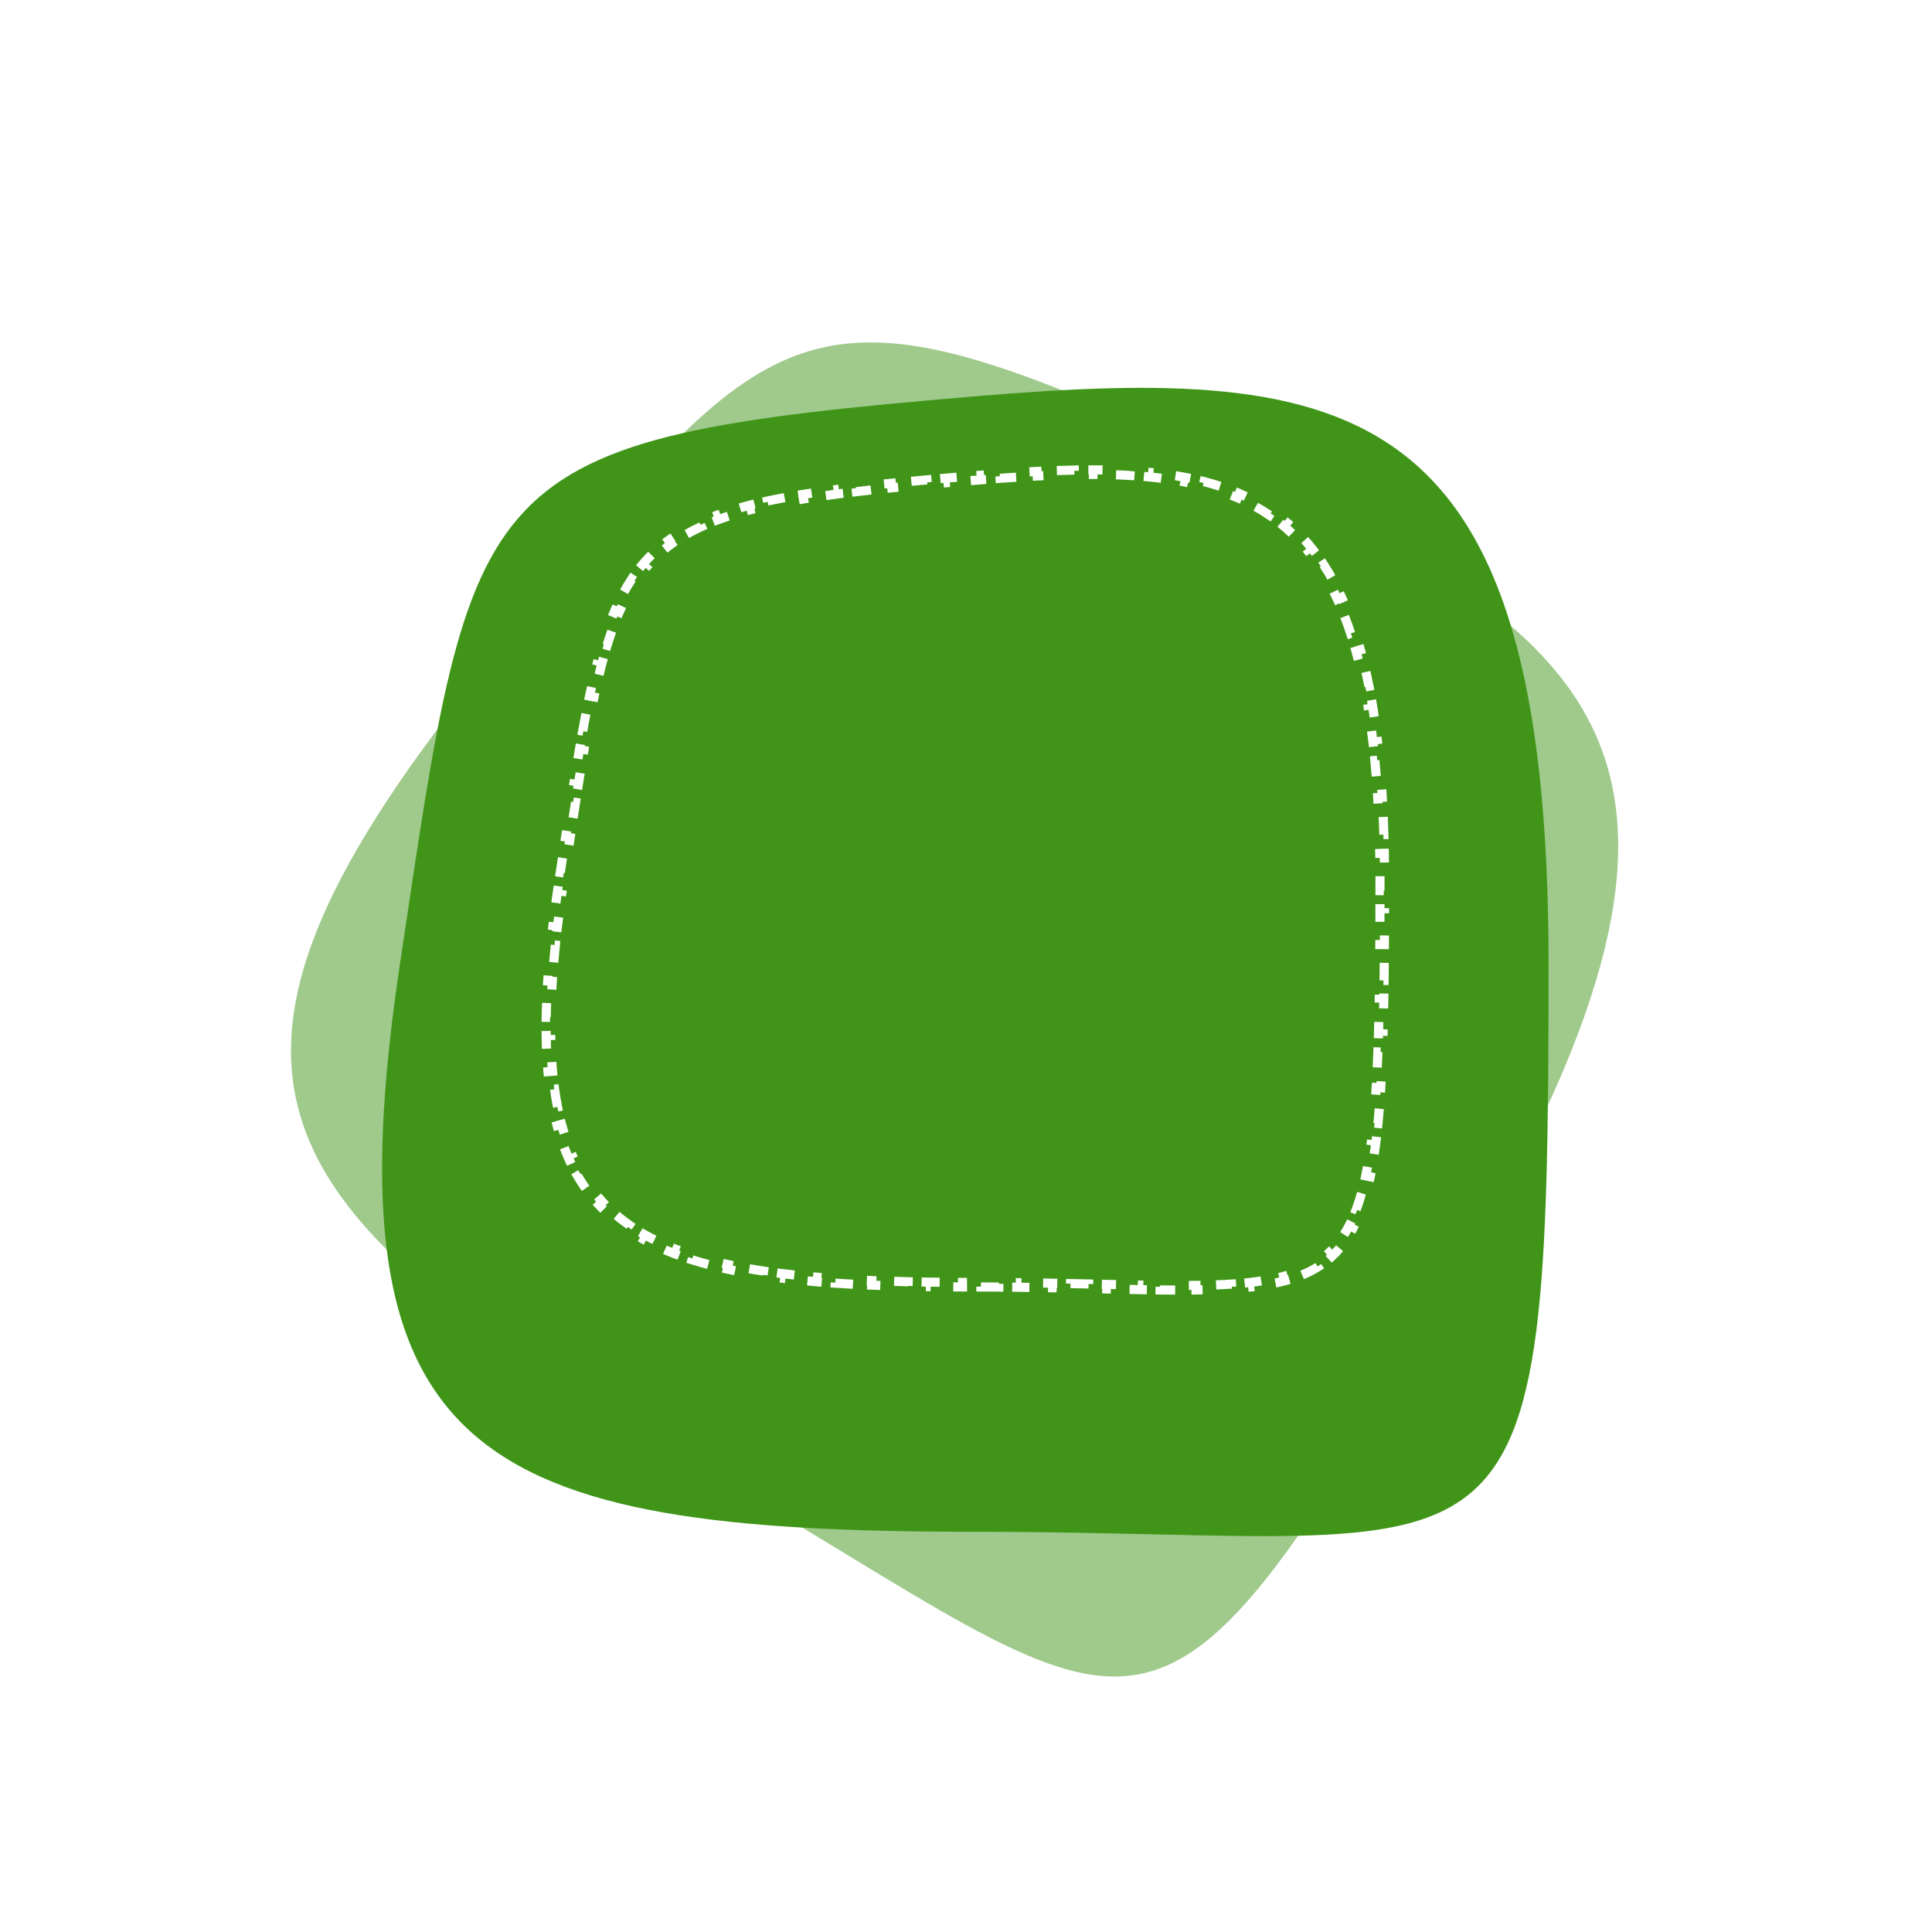 <svg width="212" height="212" viewBox="0 0 212 212" fill="none" xmlns="http://www.w3.org/2000/svg">
<g opacity="0.5" filter="url(#filter0_d)">
<path d="M75.512 151.197C28.17 123.864 17.911 108.66 52.081 65.738C86.251 22.817 87.318 19.542 137.806 43.301C175.873 61.215 192.384 74.812 161.237 128.76C125.064 191.411 127.856 181.418 75.512 151.197Z" fill="#409519"/>
</g>
<g filter="url(#filter1_d)">
<path d="M106.905 159.084C52.24 159.084 35.752 151.046 43.884 96.79C52.015 42.534 51.302 39.164 106.905 34.496C148.829 30.976 169.927 34.496 169.927 96.79C169.926 169.133 167.347 159.084 106.905 159.084Z" fill="#409519"/>
</g>
<path d="M109.604 141.23C108.958 141.225 108.302 141.222 107.636 141.221L107.638 140.721C107.304 140.72 106.968 140.719 106.63 140.719C106.29 140.719 105.953 140.719 105.618 140.718L105.616 141.218C104.944 141.216 104.281 141.213 103.625 141.207L103.63 140.707C102.954 140.702 102.288 140.694 101.63 140.684L101.622 141.184C100.954 141.174 100.295 141.161 99.644 141.147L99.656 140.647C98.977 140.631 98.308 140.613 97.648 140.592L97.632 141.092C96.96 141.071 96.297 141.047 95.644 141.019L95.665 140.52C94.993 140.491 94.331 140.46 93.68 140.425L93.653 140.924C92.975 140.887 92.308 140.847 91.653 140.803L91.686 140.304C91.017 140.258 90.359 140.209 89.712 140.154L89.671 140.653C88.997 140.596 88.335 140.535 87.686 140.468L87.738 139.971C87.064 139.902 86.403 139.827 85.757 139.746L85.695 140.242C85.022 140.158 84.363 140.068 83.718 139.971L83.793 139.476C83.128 139.376 82.479 139.269 81.846 139.154L81.756 139.646C81.09 139.525 80.44 139.395 79.807 139.257L79.913 138.769C79.253 138.625 78.61 138.471 77.986 138.307L77.859 138.791C77.2 138.618 76.56 138.434 75.939 138.237L76.09 137.76C75.45 137.558 74.831 137.343 74.233 137.114L74.055 137.581C73.419 137.338 72.807 137.08 72.217 136.806L72.427 136.353C71.823 136.072 71.244 135.775 70.69 135.461L70.443 135.896C69.855 135.562 69.293 135.209 68.756 134.835L69.042 134.425C68.504 134.05 67.993 133.653 67.508 133.235L67.182 133.614C66.675 133.177 66.197 132.716 65.746 132.23L66.112 131.89C65.674 131.417 65.262 130.921 64.876 130.398L64.474 130.695C64.083 130.166 63.719 129.611 63.38 129.03L63.812 128.778C63.492 128.229 63.194 127.654 62.92 127.053L62.465 127.26C62.196 126.668 61.948 126.052 61.722 125.411L62.194 125.245C61.983 124.645 61.791 124.023 61.618 123.376L61.135 123.505C60.968 122.879 60.818 122.231 60.686 121.561L61.177 121.465C61.053 120.838 60.945 120.19 60.852 119.522L60.357 119.591C60.268 118.946 60.192 118.282 60.131 117.6L60.629 117.555C60.572 116.918 60.526 116.264 60.494 115.591L59.994 115.616C59.963 114.97 59.942 114.308 59.933 113.631L60.433 113.624C60.424 112.979 60.425 112.319 60.436 111.643L59.936 111.635C59.947 110.979 59.967 110.309 59.996 109.625L60.495 109.646C60.523 109.003 60.559 108.348 60.602 107.679L60.103 107.646C60.146 106.996 60.196 106.334 60.253 105.659L60.752 105.702C60.807 105.048 60.87 104.382 60.94 103.703L60.443 103.652C60.509 103.009 60.582 102.356 60.661 101.691L61.157 101.75C61.234 101.1 61.317 100.439 61.406 99.767L60.911 99.701C60.996 99.054 61.088 98.398 61.184 97.731L61.679 97.803C61.727 97.47 61.777 97.136 61.828 96.798L61.977 95.806L61.483 95.732C61.558 95.233 61.632 94.741 61.705 94.255C61.728 94.101 61.751 93.949 61.774 93.797L62.268 93.871C62.368 93.21 62.465 92.56 62.562 91.921L62.067 91.846C62.166 91.195 62.262 90.556 62.358 89.928L62.852 90.003C62.954 89.337 63.054 88.683 63.153 88.042L62.659 87.966C62.761 87.308 62.861 86.664 62.962 86.032L63.455 86.111C63.559 85.455 63.663 84.812 63.766 84.184L63.272 84.103C63.381 83.438 63.49 82.789 63.599 82.154L64.091 82.238C64.204 81.58 64.317 80.939 64.431 80.312L63.939 80.223C64.058 79.567 64.178 78.929 64.299 78.306L64.79 78.402C64.918 77.744 65.048 77.105 65.18 76.484L64.69 76.381C64.831 75.72 64.974 75.079 65.12 74.458L65.607 74.573C65.761 73.921 65.918 73.29 66.081 72.681L65.598 72.552C65.772 71.9 65.951 71.272 66.137 70.666L66.615 70.812C66.811 70.174 67.015 69.562 67.227 68.975L66.757 68.805C66.986 68.17 67.226 67.563 67.478 66.982L67.937 67.181C68.2 66.576 68.476 66 68.767 65.452L68.326 65.218C68.64 64.626 68.973 64.065 69.326 63.533L69.742 63.81C70.1 63.27 70.48 62.761 70.883 62.281L70.5 61.96C70.923 61.457 71.372 60.984 71.849 60.538L72.19 60.904C72.65 60.476 73.138 60.073 73.658 59.694L73.363 59.29C73.881 58.912 74.428 58.558 75.008 58.224L75.257 58.658C75.793 58.35 76.359 58.059 76.957 57.785L76.749 57.33C77.324 57.066 77.927 56.818 78.56 56.583L78.734 57.051C79.317 56.835 79.926 56.63 80.564 56.435L80.418 55.957C81.023 55.772 81.653 55.596 82.308 55.429L82.431 55.914C83.039 55.759 83.67 55.611 84.325 55.469L84.219 54.98C84.841 54.846 85.484 54.717 86.148 54.593L86.24 55.084C86.865 54.968 87.509 54.856 88.175 54.748L88.094 54.254C88.718 54.153 89.359 54.054 90.018 53.959L90.09 54.454C90.716 54.364 91.36 54.276 92.021 54.19L91.957 53.694C92.594 53.612 93.246 53.531 93.915 53.452L93.974 53.949C94.607 53.874 95.255 53.801 95.919 53.729L95.865 53.232C96.498 53.163 97.145 53.095 97.806 53.028L97.856 53.526C98.5 53.46 99.157 53.396 99.828 53.332L99.78 52.834C100.413 52.774 101.057 52.714 101.715 52.654L101.76 53.152C102.402 53.094 103.056 53.036 103.722 52.978L103.678 52.48C104.317 52.424 104.967 52.368 105.629 52.312L105.671 52.81C106.002 52.782 106.335 52.754 106.672 52.726C107.017 52.697 107.36 52.669 107.701 52.642L107.661 52.144C108.348 52.088 109.026 52.036 109.697 51.987L109.733 52.486C110.422 52.436 111.102 52.389 111.773 52.346L111.741 51.847C112.433 51.803 113.117 51.764 113.791 51.729L113.817 52.228C114.506 52.192 115.186 52.162 115.856 52.137L115.838 51.637C116.529 51.611 117.211 51.592 117.882 51.578L117.892 52.078C118.581 52.065 119.258 52.058 119.925 52.059L119.926 51.559C120.619 51.56 121.3 51.569 121.97 51.587L121.957 52.087C122.647 52.105 123.325 52.133 123.991 52.172L124.02 51.673C124.714 51.713 125.395 51.764 126.064 51.828L126.016 52.325C126.702 52.39 127.373 52.468 128.029 52.56L128.098 52.064C128.786 52.16 129.46 52.271 130.118 52.398L130.023 52.889C130.695 53.019 131.351 53.166 131.99 53.331L132.115 52.846C132.786 53.02 133.44 53.212 134.077 53.426L133.918 53.901C134.561 54.117 135.185 54.355 135.791 54.616L135.989 54.157C136.622 54.429 137.236 54.727 137.831 55.051L137.592 55.49C138.179 55.81 138.747 56.157 139.296 56.531L139.578 56.118C140.14 56.502 140.682 56.914 141.206 57.356L140.883 57.738C141.386 58.163 141.871 58.617 142.338 59.102L142.698 58.755C143.164 59.239 143.613 59.752 144.043 60.297L143.651 60.607C144.057 61.119 144.447 61.66 144.821 62.232L145.239 61.958C145.604 62.515 145.955 63.1 146.29 63.714L145.851 63.953C146.164 64.526 146.464 65.125 146.751 65.751L147.206 65.542C147.483 66.146 147.747 66.774 148 67.426L147.534 67.607C147.77 68.218 147.996 68.852 148.211 69.509L148.686 69.354C148.893 69.987 149.091 70.641 149.278 71.317L148.796 71.451C148.973 72.089 149.141 72.748 149.3 73.427L149.787 73.313C149.939 73.959 150.082 74.623 150.218 75.305L149.727 75.402C149.855 76.049 149.976 76.712 150.09 77.393L150.583 77.311C150.694 77.972 150.798 78.65 150.895 79.344L150.4 79.413C150.491 80.072 150.577 80.745 150.657 81.434L151.154 81.376C151.23 82.037 151.301 82.712 151.366 83.401L150.868 83.448C150.931 84.119 150.989 84.803 151.042 85.501L151.541 85.463C151.59 86.125 151.635 86.799 151.676 87.486L151.177 87.515C151.216 88.185 151.25 88.867 151.28 89.562L151.78 89.54C151.809 90.209 151.834 90.889 151.854 91.581L151.354 91.595C151.374 92.265 151.39 92.946 151.401 93.638L151.901 93.63C151.913 94.302 151.92 94.984 151.924 95.677L151.424 95.679C151.426 96.025 151.427 96.373 151.427 96.724L151.426 97.735L151.926 97.736C151.926 98.405 151.925 99.065 151.924 99.714L151.424 99.713C151.423 100.369 151.421 101.014 151.419 101.649L151.919 101.651C151.917 102.329 151.914 102.995 151.91 103.651L151.41 103.648C151.406 104.303 151.402 104.946 151.397 105.579L151.897 105.583C151.891 106.262 151.884 106.929 151.876 107.583L151.376 107.577C151.368 108.235 151.359 108.88 151.349 109.513L151.849 109.521C151.838 110.2 151.825 110.865 151.811 111.516L151.311 111.506C151.297 112.162 151.281 112.804 151.263 113.433L151.763 113.447C151.743 114.13 151.722 114.797 151.698 115.448L151.198 115.429C151.173 116.094 151.146 116.741 151.116 117.373L151.616 117.396C151.584 118.071 151.549 118.728 151.51 119.366L151.011 119.336C150.97 120.011 150.926 120.665 150.877 121.299L151.375 121.338C151.324 122.007 151.267 122.655 151.206 123.281L150.708 123.233C150.642 123.903 150.571 124.548 150.493 125.17L150.989 125.232C150.904 125.913 150.811 126.566 150.71 127.192L150.216 127.112C150.108 127.781 149.99 128.419 149.863 129.026L150.352 129.129C150.211 129.8 150.057 130.436 149.889 131.039L149.408 130.905C149.227 131.555 149.031 132.164 148.818 132.732L149.287 132.907C149.046 133.55 148.784 134.147 148.498 134.701L148.054 134.471C147.752 135.056 147.424 135.588 147.068 136.072L147.471 136.368C147.072 136.911 146.638 137.399 146.166 137.838L145.825 137.471C145.37 137.894 144.876 138.269 144.341 138.601L144.604 139.026C144.062 139.362 143.48 139.657 142.854 139.913L142.664 139.451C142.105 139.68 141.506 139.88 140.866 140.053L140.997 140.536C140.391 140.699 139.752 140.839 139.078 140.957L138.992 140.465C138.384 140.571 137.746 140.66 137.076 140.735L137.131 141.232C136.505 141.301 135.853 141.358 135.173 141.403L135.14 140.904C134.515 140.945 133.866 140.977 133.192 141.001L133.21 141.5C132.575 141.523 131.919 141.538 131.241 141.547L131.235 141.047C130.598 141.056 129.942 141.059 129.264 141.058L129.264 141.558C128.626 141.558 127.971 141.553 127.297 141.545L127.302 141.045C126.669 141.038 126.019 141.028 125.352 141.017L125.343 141.517C124.701 141.505 124.044 141.492 123.371 141.478L123.381 140.978C122.738 140.965 122.079 140.95 121.406 140.935L121.395 141.435C121.158 141.429 120.919 141.424 120.679 141.418C120.272 141.409 119.861 141.4 119.445 141.39L119.456 140.891C118.807 140.876 118.145 140.862 117.47 140.847L117.46 141.347C116.821 141.334 116.171 141.321 115.508 141.309L115.518 140.809C114.871 140.797 114.213 140.785 113.543 140.775L113.535 141.275C112.891 141.265 112.237 141.256 111.571 141.249L111.577 140.749C110.931 140.741 110.274 140.735 109.607 140.73L109.604 141.23Z" stroke="white" stroke-dasharray="2 2"/>
<defs>
<filter id="filter0_d" x="0.001" y="0" width="211.851" height="211.119" filterUnits="userSpaceOnUse" color-interpolation-filters="sRGB">
<feFlood flood-opacity="0" result="BackgroundImageFix"/>
<feColorMatrix in="SourceAlpha" type="matrix" values="0 0 0 0 0 0 0 0 0 0 0 0 0 0 0 0 0 0 127 0" result="hardAlpha"/>
<feOffset dy="9"/>
<feGaussianBlur stdDeviation="9.5"/>
<feColorMatrix type="matrix" values="0 0 0 0 0 0 0 0 0 0 0 0 0 0 0 0 0 0 0.1 0"/>
<feBlend mode="normal" in2="BackgroundImageFix" result="effect1_dropShadow"/>
<feBlend mode="normal" in="SourceGraphic" in2="effect1_dropShadow" result="shape"/>
</filter>
<filter id="filter1_d" x="22.927" y="23.559" width="166" height="164" filterUnits="userSpaceOnUse" color-interpolation-filters="sRGB">
<feFlood flood-opacity="0" result="BackgroundImageFix"/>
<feColorMatrix in="SourceAlpha" type="matrix" values="0 0 0 0 0 0 0 0 0 0 0 0 0 0 0 0 0 0 127 0" result="hardAlpha"/>
<feOffset dy="9"/>
<feGaussianBlur stdDeviation="9.5"/>
<feColorMatrix type="matrix" values="0 0 0 0 0 0 0 0 0 0 0 0 0 0 0 0 0 0 0.1 0"/>
<feBlend mode="normal" in2="BackgroundImageFix" result="effect1_dropShadow"/>
<feBlend mode="normal" in="SourceGraphic" in2="effect1_dropShadow" result="shape"/>
</filter>
</defs>
</svg>
